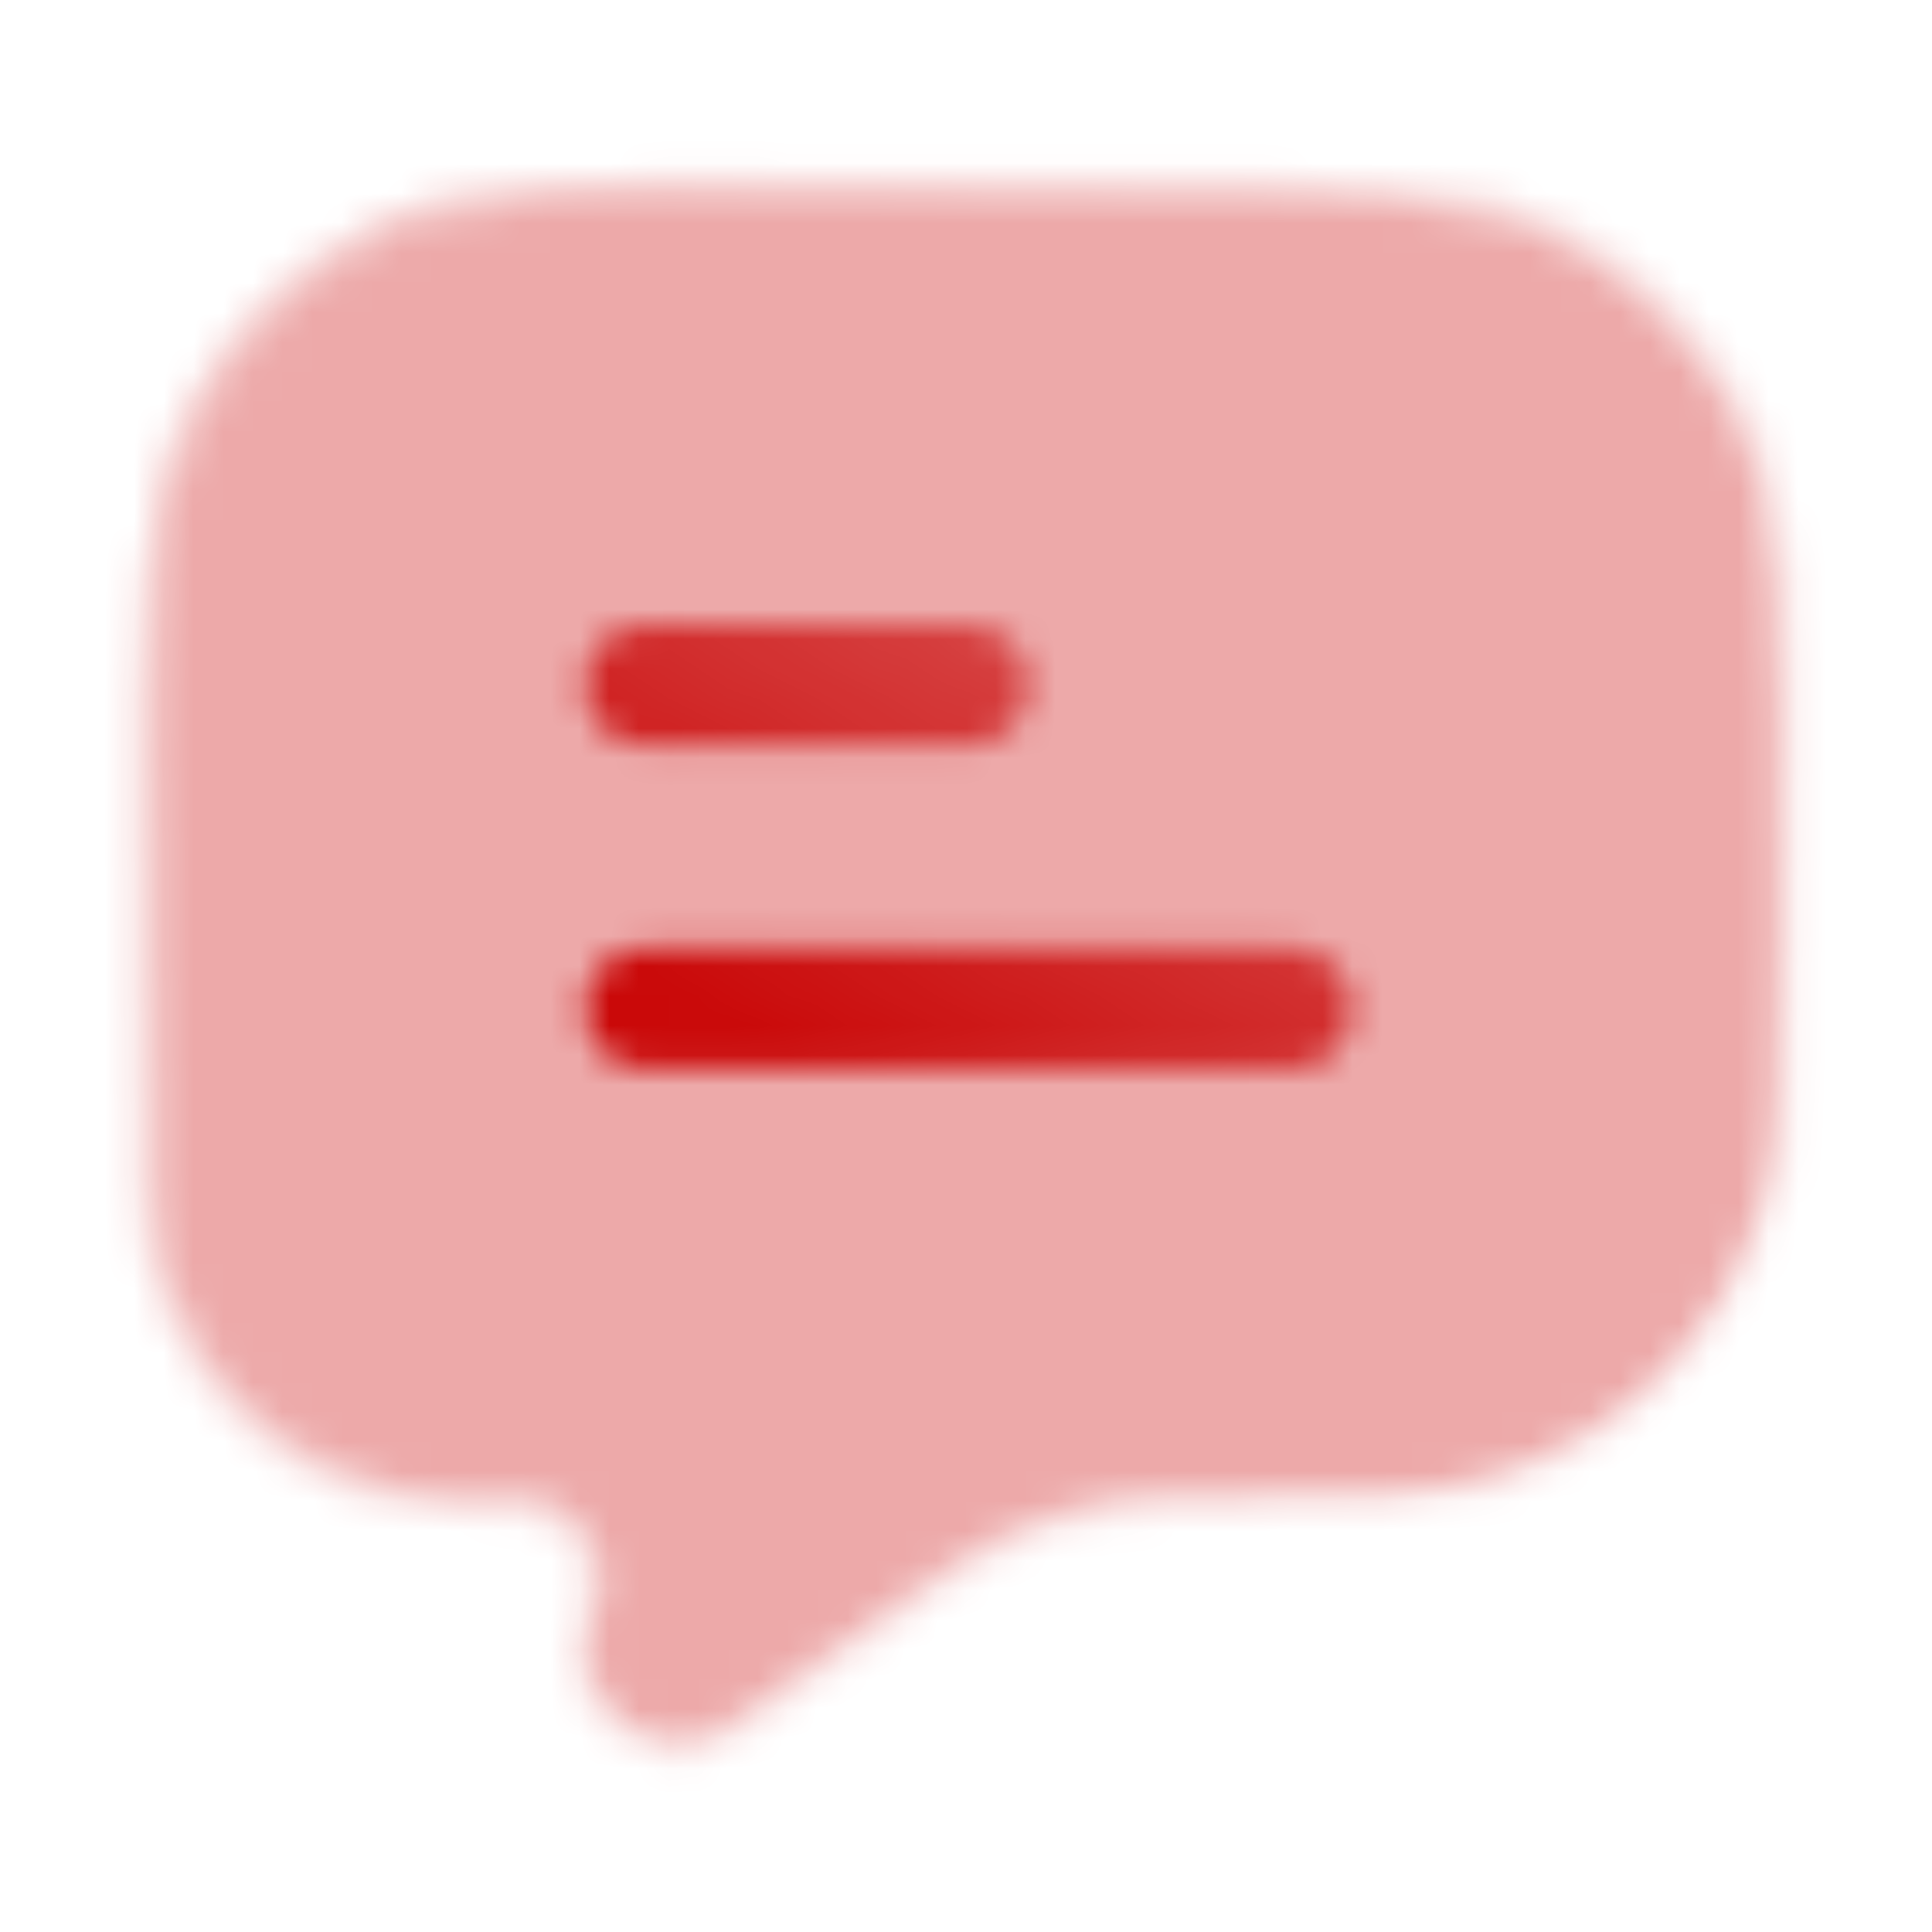 <?xml version="1.0" encoding="UTF-8"?> <svg xmlns="http://www.w3.org/2000/svg" width="65" height="65" viewBox="0 0 65 65" fill="none"><mask id="mask0_333_534" style="mask-type:alpha" maskUnits="userSpaceOnUse" x="0" y="0" width="65" height="65"><g clip-path="url(#clip0_333_534)"><path fill-rule="evenodd" clip-rule="evenodd" d="M58.304 14.15C59.787 17.06 59.787 20.868 59.787 28.485V31.706C59.787 36.3 59.787 38.597 59.237 40.471C57.934 44.916 54.458 48.392 50.013 49.695C48.139 50.245 45.842 50.245 41.248 50.245H39.755L39.578 50.245C36.803 50.263 34.1 51.129 31.831 52.727L31.687 52.83L24.586 57.902C22.151 59.641 18.953 57.13 20.064 54.352C20.851 52.385 19.402 50.245 17.282 50.245H15.646C9.98 50.245 5.387 45.652 5.387 39.986V28.485C5.387 20.868 5.387 17.06 6.869 14.15C8.173 11.591 10.254 9.511 12.812 8.207C15.722 6.725 19.53 6.725 27.147 6.725H38.027C45.644 6.725 49.452 6.725 52.361 8.207C54.92 9.511 57.001 11.591 58.304 14.15Z" fill="#29ACD6" fill-opacity="0.35"></path><path d="M60.194 28.485V28.465C60.194 24.673 60.194 21.803 60.008 19.519C59.821 17.226 59.443 15.487 58.668 13.965C57.325 11.329 55.182 9.186 52.546 7.843C51.024 7.068 49.285 6.691 46.992 6.503C44.708 6.317 41.838 6.317 38.046 6.317H38.026H27.146H27.127C23.335 6.317 20.465 6.317 18.181 6.503C15.888 6.691 14.149 7.068 12.627 7.843C9.991 9.186 7.848 11.329 6.505 13.965C5.73 15.487 5.353 17.226 5.165 19.519C4.979 21.803 4.979 24.673 4.979 28.465V28.485V39.986C4.979 45.877 9.754 50.653 15.645 50.653H17.282C19.113 50.653 20.364 52.501 19.684 54.201C18.422 57.357 22.057 60.21 24.823 58.234L31.923 53.163L32.066 53.061C32.066 53.061 32.067 53.061 32.067 53.06C34.267 51.511 36.888 50.67 39.579 50.653C39.58 50.653 39.58 50.653 39.58 50.653L39.755 50.653H41.248H41.346C45.847 50.653 48.198 50.653 50.128 50.087C54.706 48.744 58.286 45.164 59.629 40.586C60.195 38.656 60.195 36.306 60.194 31.804V31.706V28.485Z" stroke="url(#paint0_linear_333_534)" stroke-width="0.816" stroke-linecap="round"></path><path d="M21.706 21.005C20.579 21.005 19.666 21.918 19.666 23.045C19.666 24.171 20.579 25.085 21.706 25.085H32.586C33.713 25.085 34.626 24.171 34.626 23.045C34.626 21.918 33.713 21.005 32.586 21.005H21.706Z" fill="url(#paint1_linear_333_534)"></path><path d="M21.706 31.884C20.579 31.884 19.666 32.798 19.666 33.925C19.666 35.051 20.579 35.965 21.706 35.965H43.466C44.593 35.965 45.506 35.051 45.506 33.925C45.506 32.798 44.593 31.884 43.466 31.884H21.706Z" fill="url(#paint2_linear_333_534)"></path></g></mask><g mask="url(#mask0_333_534)"><rect x="0.586" y="0.836" width="64" height="64" fill="#CA0909"></rect></g><defs><linearGradient id="paint0_linear_333_534" x1="5.387" y1="6.725" x2="57.102" y2="61.032" gradientUnits="userSpaceOnUse"><stop stop-color="white" stop-opacity="0.25"></stop><stop offset="1" stop-color="white" stop-opacity="0"></stop></linearGradient><linearGradient id="paint1_linear_333_534" x1="32.804" y1="39.152" x2="50.889" y2="8.531" gradientUnits="userSpaceOnUse"><stop stop-color="white"></stop><stop offset="1" stop-color="white" stop-opacity="0.2"></stop></linearGradient><linearGradient id="paint2_linear_333_534" x1="32.804" y1="39.152" x2="50.889" y2="8.531" gradientUnits="userSpaceOnUse"><stop stop-color="white"></stop><stop offset="1" stop-color="white" stop-opacity="0.2"></stop></linearGradient><clipPath id="clip0_333_534"><rect width="64" height="64" fill="white" transform="translate(0.586 0.836)"></rect></clipPath></defs></svg> 